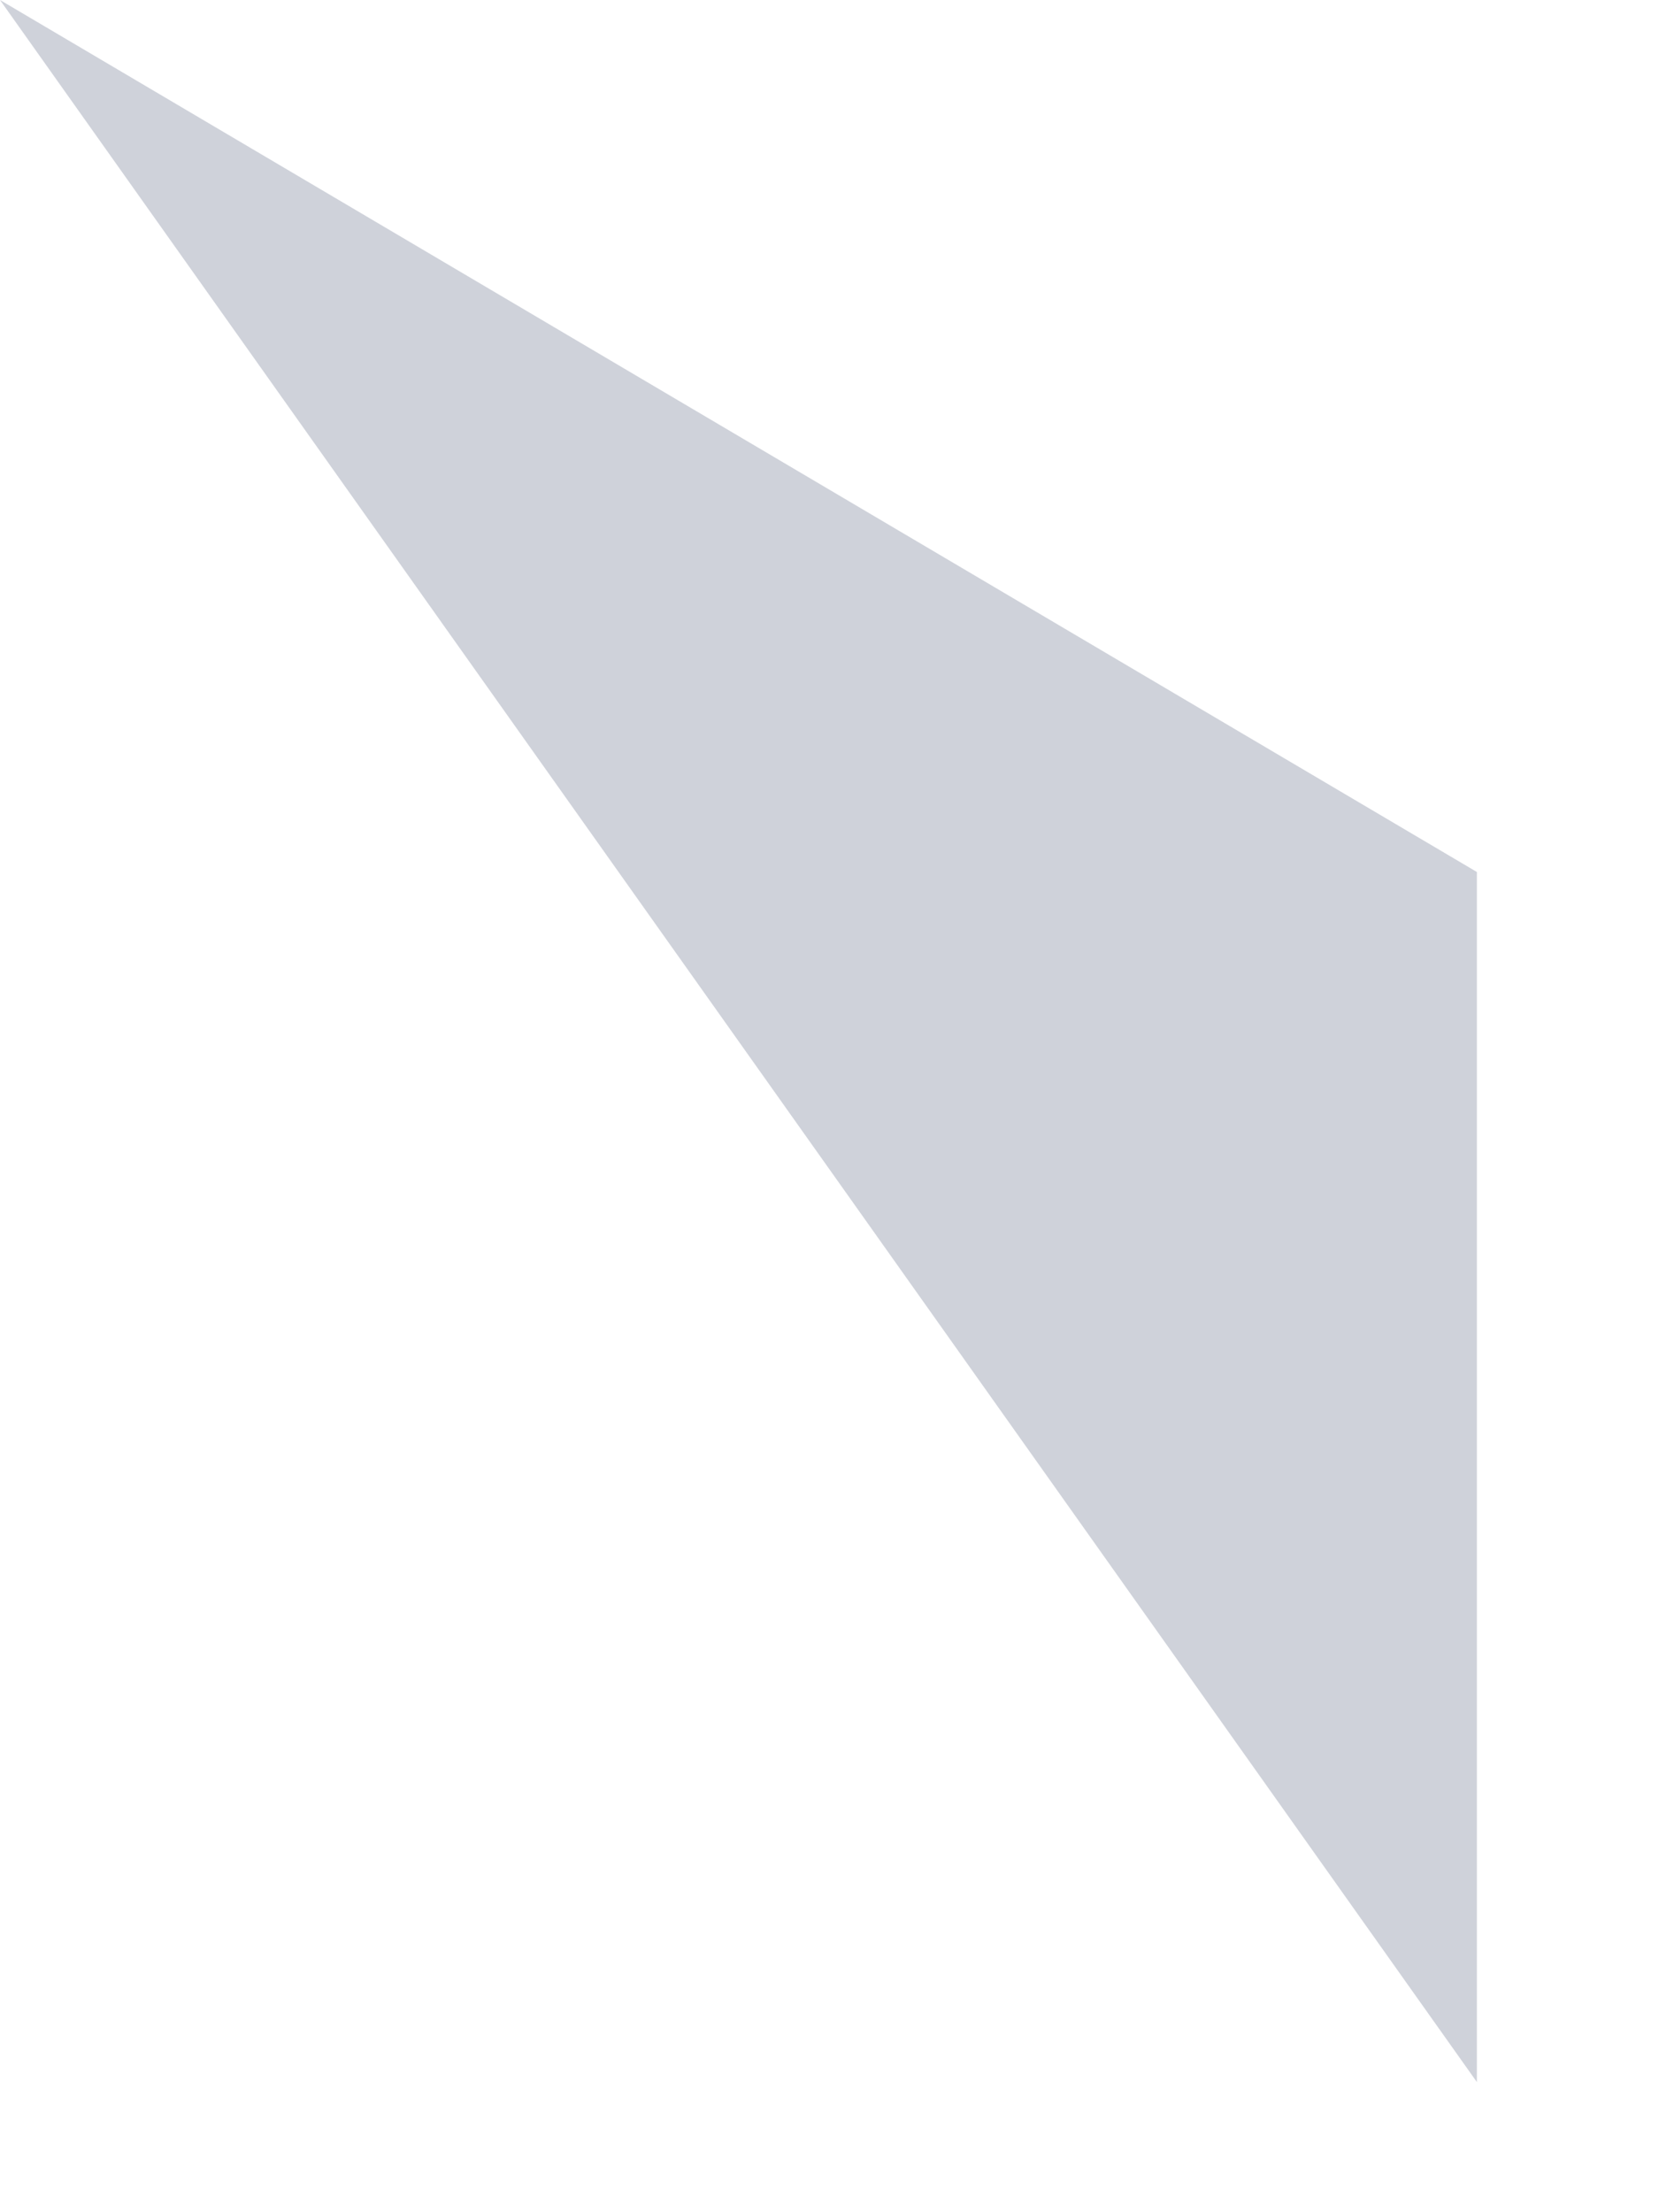 <?xml version="1.0" encoding="utf-8"?>
<svg xmlns="http://www.w3.org/2000/svg" fill="none" height="100%" overflow="visible" preserveAspectRatio="none" style="display: block;" viewBox="0 0 9 12" width="100%">
<path d="M0 0L8.012 11.294V4.73L0 0Z" fill="#959BAD" id="Vector" opacity="0.45"/>
</svg>